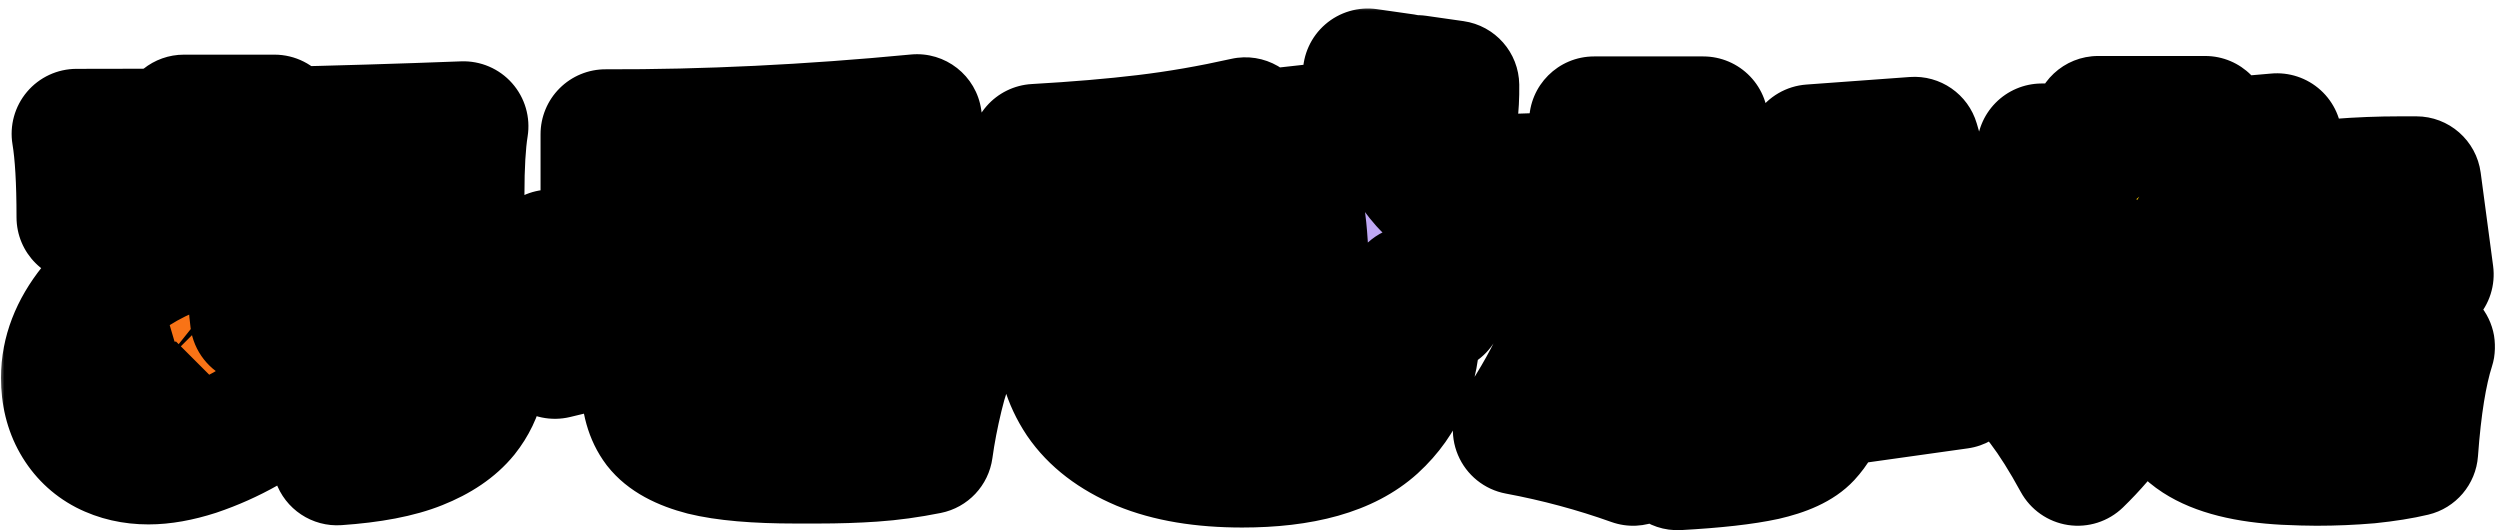 <svg width="231" height="49" viewBox="0 0 231 49" fill="none" xmlns="http://www.w3.org/2000/svg">
<mask id="path-1-outside-1_105_1173" maskUnits="userSpaceOnUse" x="-0.098" y="0.497" width="231" height="49" fill="black">
<rect fill="white" x="-0.098" y="0.497" width="231" height="49"/>
<path d="M38.03 22.366C40.353 23.213 42.048 24.43 43.114 26.015C44.18 27.6 44.713 29.445 44.713 31.55C44.713 32.807 44.59 34.01 44.344 35.158C44.098 36.279 43.606 37.304 42.868 38.233C41.911 39.408 40.504 40.365 38.645 41.103C36.813 41.841 34.312 42.319 31.142 42.538C30.787 41.499 30.294 40.433 29.666 39.34C29.037 38.219 28.354 37.181 27.616 36.224C26.058 37.509 24.418 38.643 22.696 39.627C21.247 40.447 19.716 41.13 18.104 41.677C16.491 42.196 15.029 42.456 13.717 42.456C12.268 42.456 10.956 42.155 9.781 41.554C8.633 40.953 7.731 40.078 7.075 38.93C6.419 37.782 6.091 36.443 6.091 34.912C6.091 32.643 6.925 30.47 8.592 28.393C10.259 26.316 12.582 24.635 15.562 23.35C15.562 22.202 15.603 21.081 15.685 19.988C12.077 20.043 9.357 20.07 7.526 20.07C7.526 16.735 7.376 14.166 7.075 12.362C11.476 12.362 14.687 12.348 16.71 12.321L16.997 11.05L25.361 11.05C25.224 11.487 25.115 11.87 25.033 12.198C31.183 12.061 37.114 11.884 42.827 11.665C42.581 13.196 42.458 15.3 42.458 17.979L42.458 19.209C38.331 19.318 35.255 19.414 33.233 19.496C34.272 19.879 35.447 20.261 36.759 20.644C37.059 20.753 37.36 20.863 37.661 20.972C37.962 21.054 38.235 21.136 38.481 21.218L38.03 22.366ZM23.598 19.783C23.543 20.138 23.488 20.617 23.434 21.218C25.101 20.999 26.727 20.89 28.313 20.89L29.994 20.931L30.035 20.931C30.226 20.466 30.39 20.015 30.527 19.578C27.465 19.687 25.156 19.756 23.598 19.783ZM23.557 29.5C24.349 28.844 25.115 28.12 25.853 27.327C25.169 27.382 24.349 27.518 23.393 27.737C23.448 28.502 23.502 29.09 23.557 29.5ZM33.684 33.354C34.668 32.589 35.16 31.728 35.16 30.771C35.16 29.978 34.914 29.322 34.422 28.803C32.946 30.853 31.388 32.684 29.748 34.297C31.607 34.27 32.919 33.955 33.684 33.354ZM15.439 32.247C14.974 32.657 14.742 33.04 14.742 33.395C14.742 33.559 14.796 33.696 14.906 33.805C15.043 33.914 15.234 33.969 15.48 33.969C15.726 33.969 15.917 33.942 16.054 33.887L16.751 33.682C16.559 33.026 16.395 32.315 16.259 31.55C16.232 31.577 15.958 31.81 15.439 32.247Z"/>
<path d="M78.169 28.926C75.326 29.145 73.344 29.514 72.224 30.033C71.103 30.552 70.543 31.29 70.543 32.247C70.543 32.548 70.966 32.794 71.814 32.985C72.661 33.176 73.96 33.272 75.709 33.272C78.497 33.272 82.638 32.971 88.132 32.37C87.585 33.463 87.107 34.871 86.697 36.593C86.287 38.288 85.972 39.928 85.754 41.513C83.977 41.868 82.282 42.101 80.67 42.21C79.085 42.319 77.39 42.374 75.586 42.374L73.495 42.374C69.832 42.374 67.003 42.128 65.008 41.636C63.013 41.117 61.618 40.351 60.826 39.34C60.06 38.329 59.678 36.976 59.678 35.281C59.678 33.942 60.033 32.821 60.744 31.919C61.482 30.99 62.63 30.211 64.188 29.582L51.273 32.698L50.863 23.514C56.63 23.323 62.725 22.011 69.149 19.578L55.947 21.382L55.947 12.403C65.158 12.43 74.752 11.966 84.729 11.009L86 19.783C83.239 20.138 78.784 21.054 72.634 22.53C75.231 22.421 77.786 22.27 80.301 22.079C82.816 21.86 85.986 21.56 89.813 21.177L89.813 28.926C87.9 28.762 85.959 28.68 83.991 28.68C82.078 28.68 80.137 28.762 78.169 28.926Z"/>
<path d="M132.986 28.434L130.444 26.835C130.663 28.065 130.772 29.199 130.772 30.238C130.772 33.955 129.501 36.976 126.959 39.299C124.417 41.595 120.358 42.743 114.782 42.743C111.092 42.743 107.99 42.224 105.475 41.185C102.96 40.119 101.088 38.684 99.858 36.88C98.655 35.076 98.054 33.026 98.054 30.73C98.054 28.817 98.505 27.067 99.407 25.482C100.309 23.869 101.471 22.448 102.892 21.218C102.099 21.382 100.979 21.587 99.53 21.833C99.12 21.915 98.655 22.011 98.136 22.12C97.617 22.202 97.029 22.311 96.373 22.448L95.676 13.756C99.502 13.537 102.892 13.25 105.844 12.895C108.823 12.54 111.898 12.007 115.069 11.296L117.939 20.562C114.577 21.081 112.158 22.175 110.682 23.842C109.206 25.509 108.468 27.409 108.468 29.541C108.468 30.853 108.919 31.837 109.821 32.493C110.75 33.149 112.336 33.477 114.577 33.477C116.299 33.477 117.57 33.245 118.39 32.78C119.237 32.315 119.798 31.577 120.071 30.566C120.344 29.527 120.481 27.983 120.481 25.933C120.481 23.473 120.358 21.464 120.112 19.906C119.893 18.321 119.456 16.148 118.8 13.387C118.718 13.086 118.622 12.704 118.513 12.239L125.893 11.419C126.221 9.943 126.385 8.399 126.385 6.786L129.829 7.278C129.884 9.164 129.679 10.968 129.214 12.69C129.733 14.248 130.54 15.642 131.633 16.872C132.726 18.075 134.107 19.018 135.774 19.701L132.986 28.434ZM134.38 7.893C134.407 9.834 134.175 11.733 133.683 13.592L130.198 13.1C130.663 11.296 130.909 9.396 130.936 7.401L134.38 7.893Z"/>
<path d="M158.324 16.052C161.44 16.052 163.75 16.312 165.253 16.831C166.756 17.323 167.781 18.239 168.328 19.578C168.902 20.917 169.189 22.981 169.189 25.769C169.189 29.35 169.134 32.028 169.025 33.805C168.916 35.554 168.697 36.894 168.369 37.823C168.068 38.752 167.59 39.572 166.934 40.283C166.223 41.048 164.925 41.65 163.039 42.087C161.153 42.497 158.474 42.798 155.003 42.989C154.566 39.982 154.005 37.645 153.322 35.978C152.721 37.837 151.914 40.037 150.903 42.579C147.459 41.349 143.906 40.392 140.243 39.709C141.992 37.085 143.359 34.625 144.343 32.329C145.327 30.006 146.051 27.45 146.516 24.662L141.473 25.154C141.528 22.093 141.159 19.209 140.366 16.503C143.318 16.394 145.614 16.325 147.254 16.298C147.281 15.232 147.295 13.537 147.295 11.214L157.381 11.214C157.326 12.553 157.217 14.166 157.053 16.052L158.324 16.052ZM176.897 13.1C178.127 17.282 179.015 20.849 179.562 23.801C180.109 26.753 180.587 30.648 180.997 35.486L171.362 36.839C171.225 32.302 170.856 28.366 170.255 25.031C169.681 21.696 168.711 17.952 167.344 13.797L176.897 13.1ZM159.062 33.354C159.417 33.081 159.691 32.438 159.882 31.427C160.101 30.416 160.21 29.117 160.21 27.532C160.21 26.411 160.142 25.619 160.005 25.154C159.896 24.689 159.65 24.389 159.267 24.252C158.912 24.088 158.283 24.006 157.381 24.006C156.862 24.006 156.438 24.02 156.11 24.047C155.536 27.6 154.839 30.771 154.019 33.559C155.194 33.696 156.124 33.764 156.807 33.764C158.01 33.764 158.761 33.627 159.062 33.354Z"/>
<path d="M207.688 21.218L202.604 21.587C201.729 25.878 200.39 29.814 198.586 33.395C196.809 36.976 194.609 40.037 191.985 42.579C190.837 40.474 189.744 38.739 188.705 37.372C187.666 36.005 186.573 34.789 185.425 33.723C187.284 32.247 188.773 30.58 189.894 28.721C191.015 26.835 191.889 24.553 192.518 21.874L188.746 21.874L188.664 13.715L193.707 13.674L193.871 11.173L203.752 11.173C203.752 11.665 203.725 12.376 203.67 13.305C206.458 13.114 208.699 12.936 210.394 12.772L210.394 17.651C214.166 17.05 217.965 16.749 221.792 16.749L223.268 16.749L224.416 25.359C223.951 25.332 223.241 25.318 222.284 25.318C217.801 25.318 212.936 25.783 207.688 26.712L207.688 21.218ZM212.485 33.6C214.426 33.6 216.599 33.45 219.004 33.149C221.437 32.848 223.282 32.479 224.539 32.042C223.801 34.338 223.282 37.563 222.981 41.718C221.833 41.991 220.466 42.21 218.881 42.374C217.296 42.511 215.683 42.579 214.043 42.579C213.305 42.579 212.335 42.552 211.132 42.497C203.998 42.114 200.431 39.805 200.431 35.568C200.431 34.01 200.909 32.192 201.866 30.115C203.561 29.924 205.091 29.678 206.458 29.377C207.852 29.049 208.932 28.721 209.697 28.393C209.506 29.541 209.41 30.347 209.41 30.812C209.41 31.905 209.656 32.643 210.148 33.026C210.64 33.409 211.419 33.6 212.485 33.6Z"/>
</mask>
<path d="M38.03 22.366C40.353 23.213 42.048 24.43 43.114 26.015C44.18 27.6 44.713 29.445 44.713 31.55C44.713 32.807 44.59 34.01 44.344 35.158C44.098 36.279 43.606 37.304 42.868 38.233C41.911 39.408 40.504 40.365 38.645 41.103C36.813 41.841 34.312 42.319 31.142 42.538C30.787 41.499 30.294 40.433 29.666 39.34C29.037 38.219 28.354 37.181 27.616 36.224C26.058 37.509 24.418 38.643 22.696 39.627C21.247 40.447 19.716 41.13 18.104 41.677C16.491 42.196 15.029 42.456 13.717 42.456C12.268 42.456 10.956 42.155 9.781 41.554C8.633 40.953 7.731 40.078 7.075 38.93C6.419 37.782 6.091 36.443 6.091 34.912C6.091 32.643 6.925 30.47 8.592 28.393C10.259 26.316 12.582 24.635 15.562 23.35C15.562 22.202 15.603 21.081 15.685 19.988C12.077 20.043 9.357 20.07 7.526 20.07C7.526 16.735 7.376 14.166 7.075 12.362C11.476 12.362 14.687 12.348 16.71 12.321L16.997 11.05L25.361 11.05C25.224 11.487 25.115 11.87 25.033 12.198C31.183 12.061 37.114 11.884 42.827 11.665C42.581 13.196 42.458 15.3 42.458 17.979L42.458 19.209C38.331 19.318 35.255 19.414 33.233 19.496C34.272 19.879 35.447 20.261 36.759 20.644C37.059 20.753 37.36 20.863 37.661 20.972C37.962 21.054 38.235 21.136 38.481 21.218L38.03 22.366ZM23.598 19.783C23.543 20.138 23.488 20.617 23.434 21.218C25.101 20.999 26.727 20.89 28.313 20.89L29.994 20.931L30.035 20.931C30.226 20.466 30.39 20.015 30.527 19.578C27.465 19.687 25.156 19.756 23.598 19.783ZM23.557 29.5C24.349 28.844 25.115 28.12 25.853 27.327C25.169 27.382 24.349 27.518 23.393 27.737C23.448 28.502 23.502 29.09 23.557 29.5ZM33.684 33.354C34.668 32.589 35.16 31.728 35.16 30.771C35.16 29.978 34.914 29.322 34.422 28.803C32.946 30.853 31.388 32.684 29.748 34.297C31.607 34.27 32.919 33.955 33.684 33.354ZM15.439 32.247C14.974 32.657 14.742 33.04 14.742 33.395C14.742 33.559 14.796 33.696 14.906 33.805C15.043 33.914 15.234 33.969 15.48 33.969C15.726 33.969 15.917 33.942 16.054 33.887L16.751 33.682C16.559 33.026 16.395 32.315 16.259 31.55C16.232 31.577 15.958 31.81 15.439 32.247Z" fill="#F97316"/>
<path d="M78.169 28.926C75.326 29.145 73.344 29.514 72.224 30.033C71.103 30.552 70.543 31.29 70.543 32.247C70.543 32.548 70.966 32.794 71.814 32.985C72.661 33.176 73.96 33.272 75.709 33.272C78.497 33.272 82.638 32.971 88.132 32.37C87.585 33.463 87.107 34.871 86.697 36.593C86.287 38.288 85.972 39.928 85.754 41.513C83.977 41.868 82.282 42.101 80.67 42.21C79.085 42.319 77.39 42.374 75.586 42.374L73.495 42.374C69.832 42.374 67.003 42.128 65.008 41.636C63.013 41.117 61.618 40.351 60.826 39.34C60.06 38.329 59.678 36.976 59.678 35.281C59.678 33.942 60.033 32.821 60.744 31.919C61.482 30.99 62.63 30.211 64.188 29.582L51.273 32.698L50.863 23.514C56.63 23.323 62.725 22.011 69.149 19.578L55.947 21.382L55.947 12.403C65.158 12.43 74.752 11.966 84.729 11.009L86 19.783C83.239 20.138 78.784 21.054 72.634 22.53C75.231 22.421 77.786 22.27 80.301 22.079C82.816 21.86 85.986 21.56 89.813 21.177L89.813 28.926C87.9 28.762 85.959 28.68 83.991 28.68C82.078 28.68 80.137 28.762 78.169 28.926Z" fill="#60A5FA"/>
<path d="M132.986 28.434L130.444 26.835C130.663 28.065 130.772 29.199 130.772 30.238C130.772 33.955 129.501 36.976 126.959 39.299C124.417 41.595 120.358 42.743 114.782 42.743C111.092 42.743 107.99 42.224 105.475 41.185C102.96 40.119 101.088 38.684 99.858 36.88C98.655 35.076 98.054 33.026 98.054 30.73C98.054 28.817 98.505 27.067 99.407 25.482C100.309 23.869 101.471 22.448 102.892 21.218C102.099 21.382 100.979 21.587 99.53 21.833C99.12 21.915 98.655 22.011 98.136 22.12C97.617 22.202 97.029 22.311 96.373 22.448L95.676 13.756C99.502 13.537 102.892 13.25 105.844 12.895C108.823 12.54 111.898 12.007 115.069 11.296L117.939 20.562C114.577 21.081 112.158 22.175 110.682 23.842C109.206 25.509 108.468 27.409 108.468 29.541C108.468 30.853 108.919 31.837 109.821 32.493C110.75 33.149 112.336 33.477 114.577 33.477C116.299 33.477 117.57 33.245 118.39 32.78C119.237 32.315 119.798 31.577 120.071 30.566C120.344 29.527 120.481 27.983 120.481 25.933C120.481 23.473 120.358 21.464 120.112 19.906C119.893 18.321 119.456 16.148 118.8 13.387C118.718 13.086 118.622 12.704 118.513 12.239L125.893 11.419C126.221 9.943 126.385 8.399 126.385 6.786L129.829 7.278C129.884 9.164 129.679 10.968 129.214 12.69C129.733 14.248 130.54 15.642 131.633 16.872C132.726 18.075 134.107 19.018 135.774 19.701L132.986 28.434ZM134.38 7.893C134.407 9.834 134.175 11.733 133.683 13.592L130.198 13.1C130.663 11.296 130.909 9.396 130.936 7.401L134.38 7.893Z" fill="#BFA8F4"/>
<path d="M158.324 16.052C161.44 16.052 163.75 16.312 165.253 16.831C166.756 17.323 167.781 18.239 168.328 19.578C168.902 20.917 169.189 22.981 169.189 25.769C169.189 29.35 169.134 32.028 169.025 33.805C168.916 35.554 168.697 36.894 168.369 37.823C168.068 38.752 167.59 39.572 166.934 40.283C166.223 41.048 164.925 41.65 163.039 42.087C161.153 42.497 158.474 42.798 155.003 42.989C154.566 39.982 154.005 37.645 153.322 35.978C152.721 37.837 151.914 40.037 150.903 42.579C147.459 41.349 143.906 40.392 140.243 39.709C141.992 37.085 143.359 34.625 144.343 32.329C145.327 30.006 146.051 27.45 146.516 24.662L141.473 25.154C141.528 22.093 141.159 19.209 140.366 16.503C143.318 16.394 145.614 16.325 147.254 16.298C147.281 15.232 147.295 13.537 147.295 11.214L157.381 11.214C157.326 12.553 157.217 14.166 157.053 16.052L158.324 16.052ZM176.897 13.1C178.127 17.282 179.015 20.849 179.562 23.801C180.109 26.753 180.587 30.648 180.997 35.486L171.362 36.839C171.225 32.302 170.856 28.366 170.255 25.031C169.681 21.696 168.711 17.952 167.344 13.797L176.897 13.1ZM159.062 33.354C159.417 33.081 159.691 32.438 159.882 31.427C160.101 30.416 160.21 29.117 160.21 27.532C160.21 26.411 160.142 25.619 160.005 25.154C159.896 24.689 159.65 24.389 159.267 24.252C158.912 24.088 158.283 24.006 157.381 24.006C156.862 24.006 156.438 24.02 156.11 24.047C155.536 27.6 154.839 30.771 154.019 33.559C155.194 33.696 156.124 33.764 156.807 33.764C158.01 33.764 158.761 33.627 159.062 33.354Z" fill="#10B981"/>
<path d="M207.688 21.218L202.604 21.587C201.729 25.878 200.39 29.814 198.586 33.395C196.809 36.976 194.609 40.037 191.985 42.579C190.837 40.474 189.744 38.739 188.705 37.372C187.666 36.005 186.573 34.789 185.425 33.723C187.284 32.247 188.773 30.58 189.894 28.721C191.015 26.835 191.889 24.553 192.518 21.874L188.746 21.874L188.664 13.715L193.707 13.674L193.871 11.173L203.752 11.173C203.752 11.665 203.725 12.376 203.67 13.305C206.458 13.114 208.699 12.936 210.394 12.772L210.394 17.651C214.166 17.05 217.965 16.749 221.792 16.749L223.268 16.749L224.416 25.359C223.951 25.332 223.241 25.318 222.284 25.318C217.801 25.318 212.936 25.783 207.688 26.712L207.688 21.218ZM212.485 33.6C214.426 33.6 216.599 33.45 219.004 33.149C221.437 32.848 223.282 32.479 224.539 32.042C223.801 34.338 223.282 37.563 222.981 41.718C221.833 41.991 220.466 42.21 218.881 42.374C217.296 42.511 215.683 42.579 214.043 42.579C213.305 42.579 212.335 42.552 211.132 42.497C203.998 42.114 200.431 39.805 200.431 35.568C200.431 34.01 200.909 32.192 201.866 30.115C203.561 29.924 205.091 29.678 206.458 29.377C207.852 29.049 208.932 28.721 209.697 28.393C209.506 29.541 209.41 30.347 209.41 30.812C209.41 31.905 209.656 32.643 210.148 33.026C210.64 33.409 211.419 33.6 212.485 33.6Z" fill="#FDCC00"/>
<path d="M38.03 22.366L32.445 20.172C31.854 21.677 31.895 23.357 32.56 24.831C33.224 26.305 34.455 27.449 35.974 28.003L38.03 22.366ZM43.114 26.015L38.135 29.363L38.135 29.363L43.114 26.015ZM44.344 35.158L50.204 36.444C50.206 36.435 50.209 36.425 50.211 36.415L44.344 35.158ZM42.868 38.233L47.521 42.021C47.536 42.002 47.551 41.983 47.566 41.964L42.868 38.233ZM38.645 41.103L36.431 35.527C36.421 35.53 36.412 35.534 36.402 35.538L38.645 41.103ZM31.142 42.538L25.465 44.48C26.345 47.052 28.843 48.711 31.555 48.524L31.142 42.538ZM29.666 39.34L24.433 42.276C24.443 42.294 24.454 42.312 24.464 42.331L29.666 39.34ZM27.616 36.224L32.367 32.559C31.374 31.273 29.902 30.444 28.287 30.262C26.672 30.08 25.053 30.561 23.799 31.595L27.616 36.224ZM22.696 39.627L25.651 44.849C25.659 44.845 25.666 44.841 25.673 44.837L22.696 39.627ZM18.104 41.677L19.943 47.388C19.972 47.379 20.001 47.369 20.03 47.359L18.104 41.677ZM9.781 41.554L6.997 46.869C7.014 46.878 7.031 46.887 7.048 46.896L9.781 41.554ZM7.075 38.93L1.865 41.907L1.865 41.907L7.075 38.93ZM8.592 28.393L3.913 24.637L3.913 24.637L8.592 28.393ZM15.562 23.35L17.938 28.86C20.137 27.911 21.562 25.745 21.562 23.35L15.562 23.35ZM15.685 19.988L21.668 20.437C21.794 18.756 21.208 17.101 20.052 15.874C18.897 14.647 17.279 13.963 15.594 13.989L15.685 19.988ZM7.526 20.07L1.526 20.07C1.526 23.384 4.212 26.07 7.526 26.07L7.526 20.07ZM7.075 12.362L7.075 6.362C5.311 6.362 3.637 7.138 2.497 8.484C1.357 9.83 0.867 11.609 1.156 13.348L7.075 12.362ZM16.71 12.321L16.791 18.321C19.565 18.283 21.951 16.349 22.562 13.643L16.71 12.321ZM16.997 11.05L16.997 5.05C14.192 5.05 11.762 6.993 11.144 9.729L16.997 11.05ZM25.361 11.05L31.088 12.84C31.657 11.018 31.326 9.034 30.195 7.496C29.064 5.958 27.27 5.05 25.361 5.05L25.361 11.05ZM25.033 12.198L19.212 10.743C18.758 12.558 19.177 14.481 20.345 15.943C21.513 17.405 23.296 18.238 25.166 18.197L25.033 12.198ZM42.827 11.665L48.751 12.617C49.036 10.842 48.51 9.033 47.318 7.687C46.127 6.341 44.394 5.601 42.597 5.669L42.827 11.665ZM42.458 19.209L42.617 25.207C45.867 25.121 48.458 22.461 48.458 19.209L42.458 19.209ZM33.233 19.496L32.99 13.501C30.131 13.617 27.751 15.736 27.306 18.562C26.861 21.389 28.474 24.137 31.159 25.126L33.233 19.496ZM36.759 20.644L38.809 15.005C38.687 14.961 38.564 14.921 38.439 14.884L36.759 20.644ZM37.661 20.972L35.61 26.611C35.766 26.667 35.923 26.717 36.082 26.761L37.661 20.972ZM38.481 21.218L44.065 23.412C44.667 21.88 44.613 20.168 43.916 18.677C43.219 17.186 41.94 16.047 40.378 15.526L38.481 21.218ZM23.598 19.783L23.493 13.784C20.572 13.835 18.112 15.983 17.668 18.871L23.598 19.783ZM23.434 21.218L17.459 20.675C17.294 22.49 17.962 24.281 19.276 25.544C20.59 26.807 22.407 27.404 24.214 27.167L23.434 21.218ZM28.313 20.89L28.459 14.892C28.41 14.891 28.362 14.89 28.313 14.89L28.313 20.89ZM29.994 20.931L29.848 26.929C29.896 26.93 29.945 26.931 29.994 26.931L29.994 20.931ZM30.035 20.931L30.035 26.931C32.466 26.931 34.657 25.464 35.583 23.216L30.035 20.931ZM30.527 19.578L36.254 21.368C36.834 19.51 36.478 17.486 35.297 15.938C34.116 14.391 32.258 13.512 30.313 13.582L30.527 19.578ZM23.557 29.5L17.61 30.293C17.898 32.455 19.337 34.291 21.368 35.087C23.399 35.882 25.702 35.513 27.382 34.123L23.557 29.5ZM25.853 27.327L30.244 31.416C31.931 29.604 32.332 26.943 31.254 24.715C30.177 22.487 27.842 21.149 25.374 21.346L25.853 27.327ZM23.393 27.737L22.056 21.888C19.171 22.547 17.197 25.212 17.408 28.165L23.393 27.737ZM33.684 33.354L30 28.618C29.992 28.624 29.985 28.63 29.977 28.636L33.684 33.354ZM34.422 28.803L38.778 24.677C37.548 23.379 35.803 22.697 34.019 22.817C32.235 22.937 30.597 23.846 29.553 25.297L34.422 28.803ZM29.748 34.297L25.541 30.019C23.793 31.738 23.266 34.348 24.212 36.611C25.157 38.873 27.384 40.333 29.836 40.297L29.748 34.297ZM15.439 32.247L11.574 27.658C11.539 27.687 11.504 27.718 11.469 27.748L15.439 32.247ZM14.906 33.805L10.663 38.048C10.82 38.204 10.985 38.352 11.158 38.49L14.906 33.805ZM16.054 33.887L14.361 28.131C14.18 28.184 14.001 28.246 13.825 28.316L16.054 33.887ZM16.751 33.682L18.444 39.438C21.618 38.505 23.437 35.178 22.511 32.002L16.751 33.682ZM16.259 31.55L22.165 30.495C21.773 28.295 20.189 26.496 18.057 25.826C15.925 25.156 13.597 25.727 12.016 27.308L16.259 31.55ZM38.03 22.366L35.974 28.003C37.456 28.544 37.96 29.103 38.135 29.363L43.114 26.015L48.093 22.667C46.136 19.756 43.25 17.883 40.086 16.729L38.03 22.366ZM43.114 26.015L38.135 29.363C38.468 29.859 38.713 30.512 38.713 31.55L44.713 31.55L50.713 31.55C50.713 28.379 49.892 25.342 48.093 22.667L43.114 26.015ZM44.713 31.55L38.713 31.55C38.713 32.414 38.629 33.194 38.477 33.901L44.344 35.158L50.211 36.415C50.551 34.826 50.713 33.2 50.713 31.55L44.713 31.55ZM44.344 35.158L38.483 33.872C38.44 34.069 38.359 34.263 38.169 34.502L42.868 38.233L47.566 41.964C48.853 40.345 49.755 38.489 50.204 36.444L44.344 35.158ZM42.868 38.233L38.215 34.446C38.079 34.612 37.631 35.05 36.431 35.527L38.645 41.103L40.859 46.68C43.376 45.68 45.743 44.205 47.521 42.021L42.868 38.233ZM38.645 41.103L36.402 35.538C35.4 35.942 33.605 36.354 30.729 36.552L31.142 42.538L31.555 48.524C35.02 48.285 38.227 47.74 40.888 46.668L38.645 41.103ZM31.142 42.538L36.819 40.596C36.322 39.144 35.66 37.728 34.867 36.349L29.666 39.34L24.464 42.331C24.929 43.139 25.251 43.855 25.465 44.48L31.142 42.538ZM29.666 39.34L34.899 36.405C34.136 35.045 33.294 33.761 32.367 32.559L27.616 36.224L22.865 39.889C23.414 40.6 23.938 41.394 24.433 42.276L29.666 39.34ZM27.616 36.224L23.799 31.595C22.499 32.666 21.14 33.606 19.719 34.418L22.696 39.627L25.673 44.837C27.696 43.68 29.617 42.351 31.433 40.853L27.616 36.224ZM22.696 39.627L19.74 34.406C18.627 35.036 17.442 35.566 16.178 35.995L18.104 41.677L20.03 47.359C21.991 46.695 23.867 45.858 25.651 44.849L22.696 39.627ZM18.104 41.677L16.265 35.966C15.083 36.347 14.253 36.456 13.717 36.456L13.717 42.456L13.717 48.456C15.805 48.456 17.9 48.046 19.943 47.388L18.104 41.677ZM13.717 42.456L13.717 36.456C13.124 36.456 12.763 36.34 12.514 36.213L9.781 41.554L7.048 46.896C9.149 47.971 11.412 48.456 13.717 48.456L13.717 42.456ZM9.781 41.554L12.565 36.239C12.454 36.181 12.384 36.128 12.284 35.953L7.075 38.93L1.865 41.907C3.078 44.029 4.812 45.725 6.997 46.869L9.781 41.554ZM7.075 38.93L12.284 35.953C12.223 35.846 12.091 35.565 12.091 34.912L6.091 34.912L0.091 34.912C0.091 37.321 0.615 39.718 1.865 41.907L7.075 38.93ZM6.091 34.912L12.091 34.912C12.091 34.238 12.303 33.355 13.271 32.149L8.592 28.393L3.913 24.637C1.546 27.586 0.091 31.049 0.091 34.912L6.091 34.912ZM8.592 28.393L13.271 32.149C14.205 30.985 15.664 29.84 17.938 28.86L15.562 23.35L13.186 17.84C9.501 19.429 6.313 21.647 3.913 24.637L8.592 28.393ZM15.562 23.35L21.562 23.35C21.562 22.345 21.598 21.374 21.668 20.437L15.685 19.988L9.702 19.539C9.608 20.789 9.562 22.059 9.562 23.35L15.562 23.35ZM15.685 19.988L15.594 13.989C11.993 14.043 9.31 14.07 7.526 14.07L7.526 20.07L7.526 26.07C9.404 26.07 12.161 26.042 15.776 25.987L15.685 19.988ZM7.526 20.07L13.526 20.07C13.526 16.627 13.375 13.669 12.993 11.376L7.075 12.362L1.156 13.348C1.376 14.663 1.526 16.844 1.526 20.07L7.526 20.07ZM7.075 12.362L7.075 18.362C11.479 18.362 14.725 18.349 16.791 18.321L16.71 12.321L16.629 6.322C14.649 6.348 11.472 6.362 7.075 6.362L7.075 12.362ZM16.71 12.321L22.562 13.643L22.849 12.372L16.997 11.05L11.144 9.729L10.857 10.999L16.71 12.321ZM16.997 11.05L16.997 17.05L25.361 17.05L25.361 11.05L25.361 5.05L16.997 5.05L16.997 11.05ZM25.361 11.05L19.634 9.26C19.474 9.772 19.33 10.271 19.212 10.743L25.033 12.198L30.854 13.653C30.9 13.469 30.974 13.202 31.088 12.84L25.361 11.05ZM25.033 12.198L25.166 18.197C31.346 18.059 37.309 17.881 43.056 17.661L42.827 11.665L42.597 5.669C36.919 5.887 31.02 6.064 24.9 6.2L25.033 12.198ZM42.827 11.665L36.903 10.713C36.583 12.705 36.458 15.175 36.458 17.979L42.458 17.979L48.458 17.979C48.458 15.426 48.579 13.687 48.751 12.617L42.827 11.665ZM42.458 17.979L36.458 17.979L36.458 19.209L42.458 19.209L48.458 19.209L48.458 17.979L42.458 17.979ZM42.458 19.209L42.299 13.211C38.166 13.321 35.056 13.417 32.99 13.501L33.233 19.496L33.476 25.491C35.455 25.411 38.495 25.316 42.617 25.207L42.458 19.209ZM33.233 19.496L31.159 25.126C32.353 25.566 33.663 25.991 35.079 26.404L36.759 20.644L38.439 14.884C37.23 14.532 36.19 14.191 35.307 13.866L33.233 19.496ZM36.759 20.644L34.708 26.283C35.009 26.392 35.31 26.502 35.61 26.611L37.661 20.972L39.711 15.333C39.411 15.224 39.11 15.115 38.809 15.005L36.759 20.644ZM37.661 20.972L36.082 26.761C36.296 26.819 36.461 26.869 36.584 26.91L38.481 21.218L40.378 15.526C40.008 15.403 39.627 15.289 39.24 15.184L37.661 20.972ZM38.481 21.218L32.896 19.024L32.445 20.172L38.03 22.366L43.614 24.56L44.065 23.412L38.481 21.218ZM23.598 19.783L17.668 18.871C17.586 19.403 17.518 20.021 17.459 20.675L23.434 21.218L29.409 21.761C29.459 21.213 29.501 20.874 29.528 20.695L23.598 19.783ZM23.434 21.218L24.214 27.167C25.638 26.98 27.004 26.89 28.313 26.89L28.313 20.89L28.313 14.89C26.451 14.89 24.564 15.018 22.654 15.269L23.434 21.218ZM28.313 20.89L28.167 26.888L29.848 26.929L29.994 20.931L30.14 14.933L28.459 14.892L28.313 20.89ZM29.994 20.931L29.994 26.931L30.035 26.931L30.035 20.931L30.035 14.931L29.994 14.931L29.994 20.931ZM30.035 20.931L35.583 23.216C35.835 22.604 36.06 21.988 36.254 21.368L30.527 19.578L24.8 17.788C24.72 18.043 24.618 18.329 24.487 18.647L30.035 20.931ZM30.527 19.578L30.313 13.582C27.26 13.691 24.994 13.758 23.493 13.784L23.598 19.783L23.703 25.782C25.317 25.754 27.671 25.684 30.741 25.574L30.527 19.578ZM23.557 29.5L27.382 34.123C28.385 33.292 29.338 32.388 30.244 31.416L25.853 27.327L21.462 23.239C20.891 23.851 20.314 24.396 19.731 24.878L23.557 29.5ZM25.853 27.327L25.374 21.346C24.308 21.431 23.186 21.63 22.056 21.888L23.393 27.737L24.73 33.586C25.514 33.407 26.031 33.332 26.331 33.308L25.853 27.327ZM23.393 27.737L17.408 28.165C17.465 28.968 17.53 29.7 17.61 30.293L23.557 29.5L29.504 28.707C29.474 28.48 29.43 28.037 29.378 27.31L23.393 27.737ZM33.684 33.354L37.367 38.09C39.332 36.562 41.16 34.114 41.16 30.771L35.16 30.771L29.16 30.771C29.16 30.166 29.329 29.599 29.581 29.157C29.81 28.757 30.027 28.597 30 28.618L33.684 33.354ZM35.16 30.771L41.16 30.771C41.16 28.624 40.443 26.435 38.778 24.677L34.422 28.803L30.066 32.93C29.773 32.62 29.522 32.23 29.357 31.791C29.197 31.363 29.16 31.001 29.16 30.771L35.16 30.771ZM34.422 28.803L29.553 25.297C28.256 27.098 26.916 28.666 25.541 30.019L29.748 34.297L33.955 38.575C35.859 36.702 37.636 34.608 39.291 32.309L34.422 28.803ZM29.748 34.297L29.836 40.297C31.984 40.265 35.004 39.948 37.391 38.072L33.684 33.354L29.977 28.636C30.239 28.43 30.462 28.317 30.587 28.261C30.712 28.206 30.769 28.196 30.728 28.206C30.688 28.215 30.583 28.237 30.396 28.257C30.212 28.277 29.968 28.293 29.66 28.298L29.748 34.297ZM15.439 32.247L11.469 27.748C10.621 28.497 8.742 30.396 8.742 33.395L14.742 33.395L20.742 33.395C20.742 34.567 20.352 35.45 20.045 35.956C19.752 36.438 19.469 36.692 19.409 36.746L15.439 32.247ZM14.742 33.395L8.742 33.395C8.742 35.043 9.355 36.74 10.663 38.048L14.906 33.805L19.148 29.562C19.639 30.053 20.064 30.668 20.354 31.392C20.64 32.109 20.742 32.801 20.742 33.395L14.742 33.395ZM14.906 33.805L11.158 38.49C12.716 39.737 14.414 39.969 15.48 39.969L15.48 33.969L15.48 27.969C16.054 27.969 17.369 28.092 18.654 29.12L14.906 33.805ZM15.48 33.969L15.48 39.969C16.046 39.969 17.117 39.924 18.282 39.458L16.054 33.887L13.825 28.316C14.314 28.121 14.72 28.043 14.959 28.009C15.208 27.973 15.392 27.969 15.48 27.969L15.48 33.969ZM16.054 33.887L17.747 39.643L18.444 39.438L16.751 33.682L15.058 27.926L14.361 28.131L16.054 33.887ZM16.751 33.682L22.511 32.002C22.387 31.578 22.269 31.078 22.165 30.495L16.259 31.55L10.352 32.605C10.522 33.553 10.732 34.475 10.991 35.362L16.751 33.682ZM16.259 31.55L12.016 27.308C12.075 27.248 12.123 27.203 12.146 27.181C12.173 27.156 12.195 27.136 12.208 27.124C12.235 27.1 12.255 27.082 12.262 27.076C12.276 27.063 12.281 27.059 12.271 27.068C12.251 27.085 12.212 27.119 12.148 27.173C12.021 27.28 11.832 27.441 11.574 27.658L15.439 32.247L19.304 36.837C19.565 36.616 19.772 36.442 19.919 36.316C19.992 36.255 20.059 36.198 20.114 36.15C20.14 36.127 20.176 36.096 20.212 36.064C20.23 36.048 20.259 36.022 20.293 35.991C20.311 35.975 20.398 35.897 20.502 35.793L16.259 31.55ZM78.169 28.926L78.629 34.908C78.642 34.907 78.654 34.906 78.667 34.905L78.169 28.926ZM72.224 30.033L74.747 35.477L74.747 35.477L72.224 30.033ZM71.814 32.985L70.492 38.838L70.492 38.838L71.814 32.985ZM88.132 32.37L93.498 35.053C94.481 33.089 94.311 30.745 93.056 28.942C91.802 27.14 89.662 26.167 87.479 26.406L88.132 32.37ZM86.697 36.593L92.529 38.004C92.53 37.997 92.532 37.99 92.534 37.983L86.697 36.593ZM85.754 41.513L86.931 47.397C89.436 46.896 91.349 44.864 91.698 42.333L85.754 41.513ZM80.67 42.21L80.264 36.224L80.257 36.224L80.67 42.21ZM65.008 41.636L63.497 47.443C63.522 47.449 63.546 47.456 63.571 47.462L65.008 41.636ZM60.826 39.34L56.041 42.961C56.062 42.988 56.083 43.015 56.103 43.041L60.826 39.34ZM60.744 31.919L56.045 28.188C56.04 28.194 56.036 28.2 56.031 28.206L60.744 31.919ZM64.188 29.582L66.433 35.146C69.348 33.97 70.861 30.744 69.902 27.751C68.942 24.758 65.836 23.012 62.781 23.75L64.188 29.582ZM51.273 32.698L45.279 32.966C45.359 34.756 46.235 36.417 47.667 37.494C49.099 38.571 50.938 38.951 52.68 38.531L51.273 32.698ZM50.863 23.514L50.664 17.517C49.062 17.571 47.547 18.263 46.459 19.44C45.37 20.616 44.797 22.18 44.869 23.782L50.863 23.514ZM69.149 19.578L71.274 25.189C74.128 24.108 75.716 21.058 74.964 18.1C74.212 15.142 71.36 13.22 68.337 13.633L69.149 19.578ZM55.947 21.382L49.947 21.382C49.947 23.115 50.696 24.763 52.002 25.903C53.308 27.042 55.042 27.561 56.759 27.327L55.947 21.382ZM55.947 12.403L55.965 6.403C54.37 6.398 52.84 7.028 51.711 8.154C50.581 9.28 49.947 10.809 49.947 12.403L55.947 12.403ZM84.729 11.009L90.667 10.149C90.208 6.981 87.343 4.731 84.156 5.037L84.729 11.009ZM86 19.783L86.766 25.734C88.36 25.529 89.806 24.692 90.778 23.412C91.751 22.131 92.168 20.514 91.938 18.923L86 19.783ZM72.634 22.53L71.234 16.696C68.23 17.417 66.264 20.301 66.692 23.36C67.119 26.42 69.8 28.655 72.886 28.525L72.634 22.53ZM80.301 22.079L80.756 28.062C80.778 28.06 80.799 28.058 80.821 28.056L80.301 22.079ZM89.813 21.177L95.813 21.177C95.813 19.482 95.096 17.866 93.839 16.728C92.582 15.591 90.903 15.038 89.216 15.207L89.813 21.177ZM89.813 28.926L89.3 34.904C90.975 35.048 92.632 34.483 93.87 33.346C95.108 32.21 95.813 30.607 95.813 28.926L89.813 28.926ZM78.169 28.926L77.709 22.944C74.843 23.164 71.893 23.573 69.701 24.589L72.224 30.033L74.747 35.477C74.659 35.518 74.882 35.408 75.649 35.266C76.362 35.133 77.342 35.007 78.629 34.908L78.169 28.926ZM72.224 30.033L69.701 24.589C68.536 25.129 67.221 25.982 66.184 27.348C65.085 28.796 64.543 30.504 64.543 32.247L70.543 32.247L76.543 32.247C76.543 33.033 76.281 33.894 75.742 34.604C75.265 35.232 74.791 35.456 74.747 35.477L72.224 30.033ZM70.543 32.247L64.543 32.247C64.543 35.646 67.006 37.357 67.848 37.846C68.843 38.424 69.858 38.695 70.492 38.838L71.814 32.985L73.135 27.133C72.922 27.084 73.302 27.136 73.873 27.468C74.291 27.711 76.543 29.149 76.543 32.247L70.543 32.247ZM71.814 32.985L70.492 38.838C72.018 39.182 73.867 39.272 75.709 39.272L75.709 33.272L75.709 27.272C74.935 27.272 74.326 27.251 73.864 27.217C73.635 27.2 73.459 27.181 73.329 27.164C73.266 27.155 73.217 27.148 73.183 27.142C73.149 27.136 73.134 27.132 73.135 27.133L71.814 32.985ZM75.709 33.272L75.709 39.272C78.835 39.272 83.241 38.941 88.785 38.334L88.132 32.37L87.479 26.406C82.035 27.002 78.159 27.272 75.709 27.272L75.709 33.272ZM88.132 32.37L82.765 29.687C81.944 31.33 81.334 33.214 80.86 35.203L86.697 36.593L92.534 37.983C92.88 36.528 93.227 35.597 93.498 35.053L88.132 32.37ZM86.697 36.593L80.865 35.182C80.412 37.055 80.058 38.892 79.81 40.693L85.754 41.513L91.698 42.333C91.886 40.963 92.162 39.521 92.529 38.004L86.697 36.593ZM85.754 41.513L84.577 35.63C83.025 35.94 81.589 36.134 80.264 36.224L80.67 42.21L81.076 48.196C82.976 48.068 84.929 47.797 86.931 47.397L85.754 41.513ZM80.67 42.21L80.257 36.224C78.826 36.323 77.27 36.374 75.586 36.374L75.586 42.374L75.586 48.374C77.51 48.374 79.343 48.316 81.083 48.196L80.67 42.21ZM75.586 42.374L75.586 36.374L73.495 36.374L73.495 42.374L73.495 48.374L75.586 48.374L75.586 42.374ZM73.495 42.374L73.495 36.374C70.003 36.374 67.74 36.13 66.444 35.811L65.008 41.636L63.571 47.462C66.266 48.126 69.662 48.374 73.495 48.374L73.495 42.374ZM65.008 41.636L66.519 35.83C65.868 35.66 65.51 35.499 65.353 35.413C65.203 35.331 65.341 35.374 65.548 35.639L60.826 39.34L56.103 43.041C58.067 45.547 60.942 46.778 63.497 47.443L65.008 41.636ZM60.826 39.34L65.61 35.719C65.725 35.87 65.749 35.97 65.738 35.934C65.724 35.884 65.678 35.685 65.678 35.281L59.678 35.281L53.678 35.281C53.678 37.846 54.259 40.606 56.041 42.961L60.826 39.34ZM59.678 35.281L65.678 35.281C65.678 35.143 65.696 35.148 65.664 35.25C65.648 35.299 65.623 35.363 65.585 35.434C65.548 35.505 65.504 35.573 65.457 35.632L60.744 31.919L56.031 28.206C54.352 30.336 53.678 32.828 53.678 35.281L59.678 35.281ZM60.744 31.919L65.442 35.65C65.376 35.734 65.374 35.707 65.527 35.603C65.684 35.496 65.969 35.333 66.433 35.146L64.188 29.582L61.943 24.018C59.8 24.883 57.642 26.177 56.045 28.188L60.744 31.919ZM64.188 29.582L62.781 23.75L49.866 26.866L51.273 32.698L52.68 38.531L65.595 35.415L64.188 29.582ZM51.273 32.698L57.267 32.431L56.857 23.247L50.863 23.514L44.869 23.782L45.279 32.966L51.273 32.698ZM50.863 23.514L51.062 29.511C57.6 29.294 64.348 27.812 71.274 25.189L69.149 19.578L67.024 13.967C61.103 16.209 55.661 17.352 50.664 17.517L50.863 23.514ZM69.149 19.578L68.337 13.633L55.135 15.437L55.947 21.382L56.759 27.327L69.961 25.523L69.149 19.578ZM55.947 21.382L61.947 21.382L61.947 12.403L55.947 12.403L49.947 12.403L49.947 21.382L55.947 21.382ZM55.947 12.403L55.929 18.403C65.354 18.431 75.146 17.956 85.302 16.982L84.729 11.009L84.156 5.037C74.359 5.976 64.963 6.43 55.965 6.403L55.947 12.403ZM84.729 11.009L78.791 11.869L80.062 20.643L86 19.783L91.938 18.923L90.667 10.149L84.729 11.009ZM86 19.783L85.234 13.832C82.126 14.232 77.398 15.216 71.234 16.696L72.634 22.53L74.034 28.364C80.17 26.892 84.352 26.045 86.766 25.734L86 19.783ZM72.634 22.53L72.886 28.525C75.549 28.413 78.172 28.258 80.756 28.062L80.301 22.079L79.846 16.096C77.4 16.282 74.912 16.429 72.381 16.535L72.634 22.53ZM80.301 22.079L80.821 28.056C83.371 27.835 86.569 27.531 90.41 27.147L89.813 21.177L89.216 15.207C85.403 15.588 82.26 15.886 79.781 16.102L80.301 22.079ZM89.813 21.177L83.813 21.177L83.813 28.926L89.813 28.926L95.813 28.926L95.813 21.177L89.813 21.177ZM89.813 28.926L90.325 22.948C88.237 22.769 86.126 22.68 83.991 22.68L83.991 28.68L83.991 34.68C85.792 34.68 87.562 34.755 89.3 34.904L89.813 28.926ZM83.991 28.68L83.991 22.68C81.906 22.68 79.799 22.77 77.671 22.947L78.169 28.926L78.667 34.905C80.475 34.755 82.249 34.68 83.991 34.68L83.991 28.68ZM132.986 28.434L129.791 33.513C131.362 34.501 133.301 34.706 135.044 34.07C136.787 33.434 138.137 32.026 138.702 30.259L132.986 28.434ZM130.444 26.835L133.639 21.756C131.629 20.492 129.062 20.532 127.093 21.858C125.123 23.184 124.121 25.547 124.536 27.885L130.444 26.835ZM126.959 39.299L130.981 43.752C130.989 43.744 130.998 43.736 131.007 43.728L126.959 39.299ZM105.475 41.185L103.133 46.709C103.15 46.717 103.167 46.724 103.184 46.731L105.475 41.185ZM99.858 36.88L94.866 40.208C94.877 40.226 94.889 40.243 94.9 40.26L99.858 36.88ZM99.407 25.482L104.622 28.449C104.629 28.436 104.636 28.424 104.643 28.411L99.407 25.482ZM102.892 21.218L106.818 25.755C108.884 23.968 109.481 21.011 108.272 18.561C107.062 16.112 104.351 14.789 101.676 15.342L102.892 21.218ZM99.53 21.833L98.525 15.918C98.468 15.928 98.41 15.938 98.353 15.95L99.53 21.833ZM98.136 22.12L99.072 28.047C99.172 28.031 99.272 28.012 99.372 27.991L98.136 22.12ZM96.373 22.448L90.392 22.928C90.53 24.644 91.398 26.219 92.777 27.251C94.155 28.283 95.911 28.673 97.597 28.322L96.373 22.448ZM95.676 13.756L95.334 7.766C93.721 7.858 92.214 8.596 91.153 9.814C90.091 11.032 89.566 12.626 89.695 14.236L95.676 13.756ZM105.844 12.895L105.133 6.937L105.127 6.938L105.844 12.895ZM115.069 11.296L120.8 9.521C119.875 6.533 116.809 4.757 113.757 5.441L115.069 11.296ZM117.939 20.562L118.855 26.492C120.579 26.225 122.102 25.222 123.027 23.742C123.952 22.262 124.186 20.454 123.67 18.787L117.939 20.562ZM110.682 23.842L115.174 27.819L115.174 27.819L110.682 23.842ZM109.821 32.493L106.292 37.346C106.315 37.362 106.338 37.379 106.361 37.395L109.821 32.493ZM118.39 32.78L115.505 27.519C115.48 27.533 115.456 27.546 115.432 27.56L118.39 32.78ZM120.071 30.566L125.863 32.132C125.866 32.119 125.87 32.106 125.873 32.093L120.071 30.566ZM120.112 19.906L114.168 20.726C114.173 20.765 114.179 20.803 114.185 20.842L120.112 19.906ZM118.8 13.387L124.637 12C124.622 11.936 124.606 11.872 124.588 11.808L118.8 13.387ZM118.513 12.239L117.85 6.276C116.144 6.465 114.6 7.377 113.611 8.78C112.621 10.182 112.279 11.942 112.672 13.613L118.513 12.239ZM125.893 11.419L126.555 17.382C129.106 17.099 131.193 15.225 131.75 12.721L125.893 11.419ZM126.385 6.786L127.233 0.846C125.512 0.6 123.768 1.114 122.454 2.253C121.14 3.393 120.385 5.047 120.385 6.786L126.385 6.786ZM129.829 7.278L135.826 7.104C135.742 4.185 133.568 1.751 130.677 1.338L129.829 7.278ZM129.214 12.69L123.421 11.127C123.114 12.265 123.149 13.469 123.522 14.588L129.214 12.69ZM131.633 16.872L127.148 20.858C127.163 20.875 127.178 20.892 127.193 20.908L131.633 16.872ZM135.774 19.701L141.49 21.526C142.441 18.546 140.943 15.335 138.049 14.149L135.774 19.701ZM134.38 7.893L140.379 7.809C140.338 4.855 138.153 2.371 135.228 1.953L134.38 7.893ZM133.683 13.592L132.844 19.533C135.854 19.958 138.705 18.066 139.483 15.127L133.683 13.592ZM130.198 13.1L124.388 11.604C123.961 13.257 124.261 15.014 125.21 16.434C126.159 17.854 127.668 18.802 129.359 19.041L130.198 13.1ZM130.936 7.401L131.784 1.461C130.077 1.217 128.347 1.72 127.036 2.842C125.725 3.963 124.96 5.594 124.936 7.319L130.936 7.401ZM132.986 28.434L136.181 23.355L133.639 21.756L130.444 26.835L127.249 31.914L129.791 33.513L132.986 28.434ZM130.444 26.835L124.536 27.885C124.705 28.836 124.772 29.614 124.772 30.238L130.772 30.238L136.772 30.238C136.772 28.785 136.62 27.294 136.351 25.785L130.444 26.835ZM130.772 30.238L124.772 30.238C124.772 32.42 124.103 33.781 122.911 34.87L126.959 39.299L131.007 43.728C134.899 40.17 136.772 35.49 136.772 30.238L130.772 30.238ZM126.959 39.299L122.937 34.846C122.011 35.683 119.75 36.743 114.782 36.743L114.782 42.743L114.782 48.743C120.966 48.743 126.823 47.507 130.981 43.752L126.959 39.299ZM114.782 42.743L114.782 36.743C111.615 36.743 109.345 36.292 107.765 35.639L105.475 41.185L103.184 46.731C106.634 48.156 110.569 48.743 114.782 48.743L114.782 42.743ZM105.475 41.185L107.817 35.661C106.096 34.932 105.252 34.14 104.815 33.5L99.858 36.88L94.9 40.26C96.924 43.228 99.824 45.307 103.133 46.709L105.475 41.185ZM99.858 36.88L104.85 33.552C104.344 32.793 104.054 31.915 104.054 30.73L98.054 30.73L92.054 30.73C92.054 34.137 92.966 37.359 94.866 40.208L99.858 36.88ZM98.054 30.73L104.054 30.73C104.054 29.804 104.26 29.085 104.622 28.449L99.407 25.482L94.192 22.515C92.75 25.049 92.054 27.829 92.054 30.73L98.054 30.73ZM99.407 25.482L104.643 28.411C105.199 27.417 105.914 26.537 106.818 25.755L102.892 21.218L98.966 16.681C97.027 18.359 95.418 20.322 94.17 22.553L99.407 25.482ZM102.892 21.218L101.676 15.342C100.988 15.485 99.95 15.676 98.525 15.918L99.53 21.833L100.534 27.748C102.007 27.498 103.21 27.279 104.107 27.094L102.892 21.218ZM99.53 21.833L98.353 15.95C97.919 16.037 97.434 16.136 96.9 16.249L98.136 22.12L99.372 27.991C99.876 27.885 100.321 27.794 100.707 27.717L99.53 21.833ZM98.136 22.12L97.2 16.194C96.562 16.294 95.876 16.423 95.149 16.574L96.373 22.448L97.597 28.322C98.181 28.2 98.671 28.11 99.072 28.047L98.136 22.12ZM96.373 22.448L102.354 21.968L101.657 13.277L95.676 13.756L89.695 14.236L90.392 22.928L96.373 22.448ZM95.676 13.756L96.018 19.746C99.936 19.522 103.455 19.226 106.561 18.852L105.844 12.895L105.127 6.938C102.329 7.275 99.069 7.552 95.334 7.766L95.676 13.756ZM105.844 12.895L106.554 18.853C109.752 18.471 113.028 17.902 116.381 17.151L115.069 11.296L113.757 5.441C110.768 6.111 107.895 6.608 105.133 6.937L105.844 12.895ZM115.069 11.296L109.337 13.071L112.207 22.337L117.939 20.562L123.67 18.787L120.8 9.521L115.069 11.296ZM117.939 20.562L117.023 14.632C112.975 15.258 108.973 16.721 106.189 19.865L110.682 23.842L115.174 27.819C115.343 27.629 116.179 26.905 118.855 26.492L117.939 20.562ZM110.682 23.842L106.189 19.865C103.789 22.576 102.468 25.874 102.468 29.541L108.468 29.541L114.468 29.541C114.468 28.944 114.622 28.443 115.174 27.819L110.682 23.842ZM108.468 29.541L102.468 29.541C102.468 32.388 103.55 35.352 106.292 37.346L109.821 32.493L113.35 27.641C113.706 27.899 114.043 28.29 114.26 28.763C114.462 29.204 114.468 29.514 114.468 29.541L108.468 29.541ZM109.821 32.493L106.361 37.395C108.894 39.183 112.103 39.477 114.577 39.477L114.577 33.477L114.577 27.477C113.721 27.477 113.196 27.412 112.922 27.355C112.794 27.329 112.772 27.314 112.827 27.336C112.882 27.358 113.053 27.43 113.281 27.591L109.821 32.493ZM114.577 33.477L114.577 39.477C116.607 39.477 119.153 39.244 121.348 38L118.39 32.78L115.432 27.56C115.615 27.456 115.746 27.408 115.793 27.393C115.84 27.377 115.829 27.385 115.743 27.401C115.558 27.434 115.187 27.477 114.577 27.477L114.577 33.477ZM118.39 32.78L121.275 38.041C123.682 36.721 125.204 34.572 125.863 32.132L120.071 30.566L114.279 29.001C114.318 28.857 114.422 28.572 114.667 28.25C114.918 27.919 115.222 27.674 115.505 27.519L118.39 32.78ZM120.071 30.566L125.873 32.093C126.348 30.29 126.481 28.122 126.481 25.933L120.481 25.933L114.481 25.933C114.481 27.844 114.341 28.765 114.268 29.039L120.071 30.566ZM120.481 25.933L126.481 25.933C126.481 23.312 126.352 20.959 126.038 18.97L120.112 19.906L114.185 20.842C114.363 21.969 114.481 23.634 114.481 25.933L120.481 25.933ZM120.112 19.906L126.056 19.086C125.798 17.219 125.309 14.829 124.637 12L118.8 13.387L112.962 14.774C113.602 17.467 113.988 19.423 114.168 20.726L120.112 19.906ZM118.8 13.387L124.588 11.808C124.532 11.601 124.454 11.293 124.353 10.865L118.513 12.239L112.672 13.613C112.79 14.115 112.904 14.572 113.011 14.966L118.8 13.387ZM118.513 12.239L119.175 18.202L126.555 17.382L125.893 11.419L125.23 5.456L117.85 6.276L118.513 12.239ZM125.893 11.419L131.75 12.721C132.179 10.79 132.385 8.808 132.385 6.786L126.385 6.786L120.385 6.786C120.385 7.99 120.263 9.096 120.036 10.117L125.893 11.419ZM126.385 6.786L125.536 12.726L128.98 13.218L129.829 7.278L130.677 1.338L127.233 0.846L126.385 6.786ZM129.829 7.278L123.831 7.452C123.87 8.786 123.724 10.003 123.421 11.127L129.214 12.69L135.007 14.253C135.633 11.934 135.897 9.542 135.826 7.104L129.829 7.278ZM129.214 12.69L123.522 14.588C124.299 16.918 125.516 19.022 127.148 20.858L131.633 16.872L136.117 12.886C135.563 12.262 135.168 11.578 134.906 10.793L129.214 12.69ZM131.633 16.872L127.193 20.908C128.949 22.839 131.097 24.268 133.499 25.253L135.774 19.701L138.049 14.149C137.116 13.767 136.503 13.31 136.072 12.836L131.633 16.872ZM135.774 19.701L130.058 17.876L127.27 26.609L132.986 28.434L138.702 30.259L141.49 21.526L135.774 19.701ZM134.38 7.893L128.38 7.978C128.4 9.377 128.233 10.732 127.883 12.057L133.683 13.592L139.483 15.127C140.116 12.735 140.414 10.29 140.379 7.809L134.38 7.893ZM133.683 13.592L134.522 7.651L131.037 7.159L130.198 13.1L129.359 19.041L132.844 19.533L133.683 13.592ZM130.198 13.1L136.008 14.597C136.6 12.299 136.902 9.922 136.935 7.483L130.936 7.401L124.936 7.319C124.915 8.871 124.725 10.293 124.388 11.604L130.198 13.1ZM130.936 7.401L130.087 13.341L133.531 13.833L134.38 7.893L135.228 1.953L131.784 1.461L130.936 7.401ZM165.253 16.831L163.294 22.502C163.325 22.513 163.356 22.523 163.387 22.534L165.253 16.831ZM168.328 19.578L162.773 21.846C162.786 21.878 162.799 21.91 162.813 21.942L168.328 19.578ZM169.025 33.805L175.013 34.179L175.014 34.174L169.025 33.805ZM168.369 37.823L162.711 35.826C162.693 35.876 162.676 35.926 162.66 35.976L168.369 37.823ZM166.934 40.283L171.331 44.366C171.335 44.361 171.339 44.357 171.343 44.353L166.934 40.283ZM163.039 42.087L164.313 47.95C164.34 47.944 164.367 47.938 164.394 47.932L163.039 42.087ZM155.003 42.989L149.065 43.853C149.512 46.927 152.232 49.151 155.333 48.98L155.003 42.989ZM153.322 35.978L158.874 33.703C157.919 31.373 155.61 29.887 153.094 29.982C150.577 30.078 148.388 31.735 147.613 34.131L153.322 35.978ZM150.903 42.579L148.885 48.23C151.927 49.316 155.284 47.799 156.478 44.797L150.903 42.579ZM140.243 39.709L135.251 36.381C134.133 38.058 133.931 40.184 134.715 42.041C135.498 43.898 137.161 45.238 139.142 45.607L140.243 39.709ZM144.343 32.329L149.858 34.693C149.861 34.685 149.864 34.677 149.868 34.669L144.343 32.329ZM146.516 24.662L152.434 25.648C152.741 23.808 152.174 21.929 150.9 20.566C149.626 19.202 147.79 18.509 145.933 18.691L146.516 24.662ZM141.473 25.154L135.474 25.047C135.443 26.758 136.145 28.401 137.402 29.562C138.659 30.723 140.352 31.292 142.055 31.126L141.473 25.154ZM140.366 16.503L140.144 10.507C138.294 10.576 136.58 11.494 135.498 12.995C134.416 14.497 134.088 16.414 134.608 18.19L140.366 16.503ZM147.254 16.298L147.354 22.297C150.568 22.244 153.169 19.666 153.252 16.452L147.254 16.298ZM147.295 11.214L147.295 5.214C143.981 5.214 141.295 7.9 141.295 11.214L147.295 11.214ZM157.381 11.214L163.376 11.459C163.442 9.826 162.841 8.237 161.709 7.059C160.578 5.88 159.015 5.214 157.381 5.214L157.381 11.214ZM157.053 16.052L151.075 15.532C150.93 17.208 151.494 18.867 152.63 20.107C153.767 21.346 155.371 22.052 157.053 22.052L157.053 16.052ZM176.897 13.1L182.653 11.407C181.856 8.697 179.277 6.91 176.46 7.116L176.897 13.1ZM179.562 23.801L185.462 22.709L185.462 22.709L179.562 23.801ZM180.997 35.486L181.831 41.428C184.986 40.985 187.244 38.154 186.975 34.979L180.997 35.486ZM171.362 36.839L165.365 37.02C165.416 38.724 166.19 40.327 167.494 41.426C168.798 42.525 170.507 43.018 172.196 42.781L171.362 36.839ZM170.255 25.031L164.342 26.049C164.345 26.065 164.347 26.08 164.35 26.096L170.255 25.031ZM167.344 13.797L166.907 7.813C165.065 7.947 163.387 8.923 162.358 10.459C161.33 11.994 161.067 13.917 161.644 15.672L167.344 13.797ZM159.062 33.354L155.404 28.598C155.273 28.698 155.147 28.804 155.026 28.915L159.062 33.354ZM159.882 31.427L154.017 30.159C154.006 30.21 153.996 30.261 153.986 30.312L159.882 31.427ZM160.005 25.154L154.164 26.528C154.19 26.635 154.218 26.742 154.249 26.847L160.005 25.154ZM159.267 24.252L156.753 29.7C156.915 29.775 157.08 29.842 157.249 29.903L159.267 24.252ZM156.11 24.047L155.612 18.068C152.864 18.297 150.626 20.369 150.187 23.09L156.11 24.047ZM154.019 33.559L148.263 31.866C147.763 33.563 148.039 35.394 149.015 36.87C149.991 38.345 151.569 39.315 153.326 39.519L154.019 33.559ZM158.324 16.052L158.324 22.052C161.285 22.052 162.77 22.321 163.294 22.502L165.253 16.831L167.212 11.16C164.729 10.302 161.595 10.052 158.324 10.052L158.324 16.052ZM165.253 16.831L163.387 22.534C163.469 22.56 163.344 22.533 163.152 22.361C162.948 22.18 162.826 21.975 162.773 21.846L168.328 19.578L173.883 17.311C172.603 14.175 170.12 12.111 167.119 11.129L165.253 16.831ZM168.328 19.578L162.813 21.942C162.811 21.936 162.842 22.01 162.888 22.19C162.933 22.368 162.984 22.619 163.031 22.957C163.126 23.641 163.189 24.566 163.189 25.769L169.189 25.769L175.189 25.769C175.189 22.775 174.911 19.707 173.843 17.215L168.328 19.578ZM169.189 25.769L163.189 25.769C163.189 29.323 163.134 31.851 163.036 33.437L169.025 33.805L175.014 34.174C175.135 32.206 175.189 29.376 175.189 25.769L169.189 25.769ZM169.025 33.805L163.037 33.431C162.939 34.985 162.764 35.675 162.711 35.826L168.369 37.823L174.027 39.82C174.63 38.112 174.892 36.124 175.013 34.179L169.025 33.805ZM168.369 37.823L162.66 35.976C162.624 36.088 162.586 36.147 162.525 36.213L166.934 40.283L171.343 44.353C172.594 42.998 173.512 41.417 174.078 39.67L168.369 37.823ZM166.934 40.283L162.537 36.2C162.711 36.013 162.853 35.908 162.916 35.865C162.978 35.823 162.984 35.828 162.905 35.864C162.735 35.943 162.356 36.086 161.684 36.242L163.039 42.087L164.394 47.932C166.592 47.422 169.363 46.485 171.331 44.366L166.934 40.283ZM163.039 42.087L161.764 36.224C160.342 36.533 158.035 36.813 154.673 36.998L155.003 42.989L155.333 48.98C158.913 48.783 161.963 48.461 164.313 47.95L163.039 42.087ZM155.003 42.989L160.94 42.126C160.474 38.916 159.826 36.027 158.874 33.703L153.322 35.978L147.77 38.253C148.184 39.264 148.657 41.048 149.065 43.853L155.003 42.989ZM153.322 35.978L147.613 34.131C147.065 35.826 146.308 37.897 145.328 40.361L150.903 42.579L156.478 44.797C157.52 42.177 158.376 39.847 159.031 37.825L153.322 35.978ZM150.903 42.579L152.921 36.929C149.172 35.59 145.312 34.551 141.343 33.811L140.243 39.709L139.142 45.607C142.499 46.234 145.745 47.108 148.885 48.23L150.903 42.579ZM140.243 39.709L145.235 43.037C147.138 40.184 148.698 37.4 149.858 34.693L144.343 32.329L138.828 29.966C138.02 31.851 136.847 33.986 135.251 36.381L140.243 39.709ZM144.343 32.329L149.868 34.669C151.056 31.863 151.901 28.847 152.434 25.648L146.516 24.662L140.597 23.676C140.201 26.053 139.598 28.148 138.818 29.989L144.343 32.329ZM146.516 24.662L145.933 18.691L140.89 19.183L141.473 25.154L142.055 31.126L147.098 30.634L146.516 24.662ZM141.473 25.154L147.472 25.261C147.536 21.645 147.101 18.152 146.124 14.816L140.366 16.503L134.608 18.19C135.216 20.266 135.519 22.541 135.474 25.047L141.473 25.154ZM140.366 16.503L140.588 22.499C143.526 22.39 145.775 22.324 147.354 22.297L147.254 16.298L147.154 10.299C145.453 10.327 143.11 10.397 140.144 10.507L140.366 16.503ZM147.254 16.298L153.252 16.452C153.281 15.304 153.295 13.544 153.295 11.214L147.295 11.214L141.295 11.214C141.295 13.531 141.281 15.161 141.256 16.144L147.254 16.298ZM147.295 11.214L147.295 17.214L157.381 17.214L157.381 11.214L157.381 5.214L147.295 5.214L147.295 11.214ZM157.381 11.214L151.386 10.969C151.336 12.188 151.234 13.704 151.075 15.532L157.053 16.052L163.03 16.572C163.199 14.628 163.316 12.919 163.376 11.459L157.381 11.214ZM157.053 16.052L157.053 22.052L158.324 22.052L158.324 16.052L158.324 10.052L157.053 10.052L157.053 16.052ZM176.897 13.1L171.141 14.793C172.336 18.857 173.166 22.212 173.662 24.894L179.562 23.801L185.462 22.709C184.865 19.486 183.918 15.707 182.653 11.407L176.897 13.1ZM179.562 23.801L173.662 24.894C174.158 27.571 174.616 31.247 175.018 35.993L180.997 35.486L186.975 34.979C186.558 30.049 186.059 25.935 185.462 22.709L179.562 23.801ZM180.997 35.486L180.162 29.544L170.527 30.897L171.362 36.839L172.196 42.781L181.831 41.428L180.997 35.486ZM171.362 36.839L177.359 36.658C177.216 31.917 176.828 27.672 176.16 23.966L170.255 25.031L164.35 26.096C164.885 29.06 165.234 32.686 165.365 37.02L171.362 36.839ZM170.255 25.031L176.168 24.013C175.532 20.318 174.477 16.281 173.043 11.922L167.344 13.797L161.644 15.672C162.944 19.623 163.83 23.075 164.342 26.049L170.255 25.031ZM167.344 13.797L167.78 19.781L177.333 19.084L176.897 13.1L176.46 7.116L166.907 7.813L167.344 13.797ZM159.062 33.354L162.72 38.11C164.048 37.088 164.719 35.806 165.054 35.017C165.419 34.16 165.635 33.292 165.777 32.542L159.882 31.427L153.986 30.312C153.937 30.573 153.921 30.532 154.012 30.318C154.062 30.201 154.17 29.97 154.367 29.684C154.562 29.399 154.892 28.992 155.404 28.598L159.062 33.354ZM159.882 31.427L165.746 32.695C166.089 31.109 166.21 29.344 166.21 27.532L160.21 27.532L154.21 27.532C154.21 28.891 154.112 29.722 154.017 30.159L159.882 31.427ZM160.21 27.532L166.21 27.532C166.21 26.39 166.164 24.83 165.761 23.461L160.005 25.154L154.249 26.847C154.195 26.664 154.175 26.547 154.173 26.53C154.169 26.506 154.174 26.53 154.181 26.612C154.196 26.784 154.21 27.08 154.21 27.532L160.21 27.532ZM160.005 25.154L165.845 23.78C165.365 21.736 163.944 19.551 161.285 18.602L159.267 24.252L157.249 29.903C156.462 29.622 155.695 29.113 155.095 28.38C154.522 27.68 154.272 26.985 154.164 26.528L160.005 25.154ZM159.267 24.252L161.781 18.804C160.122 18.038 158.304 18.006 157.381 18.006L157.381 24.006L157.381 30.006C157.671 30.006 157.778 30.02 157.753 30.017C157.735 30.015 157.642 30.002 157.494 29.965C157.353 29.93 157.087 29.854 156.753 29.7L159.267 24.252ZM157.381 24.006L157.381 18.006C156.778 18.006 156.171 18.021 155.612 18.068L156.11 24.047L156.608 30.026C156.704 30.018 156.945 30.006 157.381 30.006L157.381 24.006ZM156.11 24.047L150.187 23.09C149.644 26.451 148.997 29.369 148.263 31.866L154.019 33.559L159.775 35.252C160.681 32.174 161.428 28.75 162.033 25.004L156.11 24.047ZM154.019 33.559L153.326 39.519C154.591 39.666 155.784 39.764 156.807 39.764L156.807 33.764L156.807 27.764C156.463 27.764 155.797 27.726 154.712 27.599L154.019 33.559ZM156.807 33.764L156.807 39.764C157.589 39.764 158.475 39.723 159.346 39.565C160.004 39.445 161.661 39.1 163.098 37.794L159.062 33.354L155.026 28.915C155.661 28.337 156.268 28.062 156.574 27.943C156.899 27.816 157.132 27.771 157.199 27.758C157.319 27.737 157.228 27.764 156.807 27.764L156.807 33.764ZM207.688 21.218L213.688 21.218C213.688 19.551 212.995 17.96 211.774 16.825C210.554 15.69 208.916 15.113 207.254 15.234L207.688 21.218ZM202.604 21.587L202.17 15.603C199.487 15.797 197.262 17.753 196.725 20.389L202.604 21.587ZM198.586 33.395L193.227 30.695C193.222 30.706 193.217 30.717 193.211 30.728L198.586 33.395ZM191.985 42.579L186.717 45.452C187.615 47.097 189.23 48.229 191.083 48.511C192.935 48.793 194.814 48.193 196.16 46.889L191.985 42.579ZM188.705 37.372L183.928 41.003L183.928 41.003L188.705 37.372ZM185.425 33.723L181.694 29.024C180.324 30.112 179.497 31.744 179.429 33.492C179.362 35.239 180.06 36.93 181.342 38.12L185.425 33.723ZM189.894 28.721L195.032 31.819C195.039 31.808 195.045 31.797 195.052 31.786L189.894 28.721ZM192.518 21.874L198.359 23.245C198.778 21.461 198.358 19.584 197.22 18.148C196.082 16.711 194.35 15.874 192.518 15.874L192.518 21.874ZM188.746 21.874L182.746 21.934C182.779 25.224 185.456 27.874 188.746 27.874L188.746 21.874ZM188.664 13.715L188.615 7.715C187.022 7.728 185.499 8.374 184.383 9.511C183.266 10.648 182.648 12.182 182.664 13.775L188.664 13.715ZM193.707 13.674L193.756 19.674C196.898 19.648 199.488 17.203 199.694 14.067L193.707 13.674ZM193.871 11.173L193.871 5.173C190.71 5.173 188.091 7.626 187.884 10.78L193.871 11.173ZM203.752 11.173L209.752 11.173C209.752 7.859 207.066 5.173 203.752 5.173L203.752 11.173ZM203.67 13.305L197.68 12.953C197.579 14.674 198.223 16.355 199.448 17.568C200.673 18.782 202.361 19.409 204.081 19.291L203.67 13.305ZM210.394 12.772L216.394 12.772C216.394 11.08 215.68 9.467 214.427 8.33C213.174 7.193 211.5 6.637 209.816 6.8L210.394 12.772ZM210.394 17.651L204.394 17.651C204.394 19.407 205.163 21.076 206.499 22.215C207.836 23.355 209.604 23.853 211.338 23.576L210.394 17.651ZM223.268 16.749L229.215 15.956C228.818 12.975 226.275 10.749 223.268 10.749L223.268 16.749ZM224.416 25.359L224.064 31.349C225.852 31.454 227.593 30.755 228.812 29.442C230.031 28.13 230.6 26.342 230.363 24.566L224.416 25.359ZM207.688 26.712L201.688 26.712C201.688 28.486 202.473 30.17 203.833 31.31C205.192 32.45 206.987 32.93 208.734 32.62L207.688 26.712ZM219.004 33.149L218.268 27.194L218.26 27.195L219.004 33.149ZM224.539 32.042L230.251 33.878C230.947 31.712 230.359 29.339 228.731 27.749C227.103 26.16 224.716 25.628 222.568 26.375L224.539 32.042ZM222.981 41.718L224.371 47.555C226.917 46.949 228.776 44.762 228.965 42.151L222.981 41.718ZM218.881 42.374L219.396 48.352C219.43 48.349 219.464 48.346 219.498 48.342L218.881 42.374ZM211.132 42.497L210.81 48.489C210.827 48.489 210.843 48.49 210.859 48.491L211.132 42.497ZM201.866 30.115L201.193 24.153C199.106 24.389 197.294 25.698 196.416 27.605L201.866 30.115ZM206.458 29.377L207.747 35.237C207.775 35.231 207.804 35.224 207.832 35.218L206.458 29.377ZM209.697 28.393L215.615 29.38C215.976 27.216 215.127 25.028 213.402 23.674C211.676 22.319 209.349 22.014 207.333 22.878L209.697 28.393ZM207.688 21.218L207.254 15.234L202.17 15.603L202.604 21.587L203.038 27.571L208.122 27.202L207.688 21.218ZM202.604 21.587L196.725 20.389C195.947 24.206 194.771 27.631 193.227 30.695L198.586 33.395L203.944 36.095C206.009 31.997 207.512 27.55 208.483 22.785L202.604 21.587ZM198.586 33.395L193.211 30.728C191.71 33.755 189.899 36.246 187.81 38.27L191.985 42.579L196.16 46.889C199.318 43.829 201.909 40.197 203.961 36.062L198.586 33.395ZM191.985 42.579L197.252 39.706C196.012 37.432 194.758 35.421 193.482 33.742L188.705 37.372L183.928 41.003C184.729 42.056 185.662 43.517 186.717 45.452L191.985 42.579ZM188.705 37.372L193.482 33.742C192.254 32.126 190.931 30.648 189.508 29.326L185.425 33.723L181.342 38.12C182.214 38.93 183.079 39.885 183.928 41.003L188.705 37.372ZM185.425 33.723L189.156 38.422C191.523 36.542 193.509 34.346 195.032 31.819L189.894 28.721L184.756 25.623C184.038 26.814 183.044 27.952 181.694 29.024L185.425 33.723ZM189.894 28.721L195.052 31.786C196.553 29.259 197.624 26.375 198.359 23.245L192.518 21.874L186.677 20.503C186.154 22.73 185.476 24.411 184.736 25.656L189.894 28.721ZM192.518 21.874L192.518 15.874L188.746 15.874L188.746 21.874L188.746 27.874L192.518 27.874L192.518 21.874ZM188.746 21.874L194.746 21.814L194.664 13.655L188.664 13.715L182.664 13.775L182.746 21.934L188.746 21.874ZM188.664 13.715L188.713 19.715L193.756 19.674L193.707 13.674L193.658 7.674L188.615 7.715L188.664 13.715ZM193.707 13.674L199.694 14.067L199.858 11.566L193.871 11.173L187.884 10.78L187.72 13.281L193.707 13.674ZM193.871 11.173L193.871 17.173L203.752 17.173L203.752 11.173L203.752 5.173L193.871 5.173L193.871 11.173ZM203.752 11.173L197.752 11.173C197.752 11.486 197.733 12.057 197.68 12.953L203.67 13.305L209.659 13.657C209.716 12.694 209.752 11.844 209.752 11.173L203.752 11.173ZM203.67 13.305L204.081 19.291C206.894 19.098 209.198 18.916 210.972 18.744L210.394 12.772L209.816 6.8C208.201 6.956 206.022 7.13 203.259 7.319L203.67 13.305ZM210.394 12.772L204.394 12.772L204.394 17.651L210.394 17.651L216.394 17.651L216.394 12.772L210.394 12.772ZM210.394 17.651L211.338 23.576C214.797 23.025 218.281 22.749 221.792 22.749L221.792 16.749L221.792 10.749C217.649 10.749 213.534 11.075 209.449 11.726L210.394 17.651ZM221.792 16.749L221.792 22.749L223.268 22.749L223.268 16.749L223.268 10.749L221.792 10.749L221.792 16.749ZM223.268 16.749L217.32 17.542L218.468 26.152L224.416 25.359L230.363 24.566L229.215 15.956L223.268 16.749ZM224.416 25.359L224.768 19.369C224.119 19.331 223.263 19.318 222.284 19.318L222.284 25.318L222.284 31.318C223.218 31.318 223.783 31.332 224.064 31.349L224.416 25.359ZM222.284 25.318L222.284 19.318C217.392 19.318 212.172 19.825 206.642 20.804L207.688 26.712L208.734 32.62C213.699 31.741 218.21 31.318 222.284 31.318L222.284 25.318ZM207.688 26.712L213.688 26.712L213.688 21.218L207.688 21.218L201.688 21.218L201.688 26.712L207.688 26.712ZM212.485 33.6L212.485 39.6C214.727 39.6 217.154 39.427 219.748 39.103L219.004 33.149L218.26 27.195C216.043 27.473 214.125 27.6 212.485 27.6L212.485 33.6ZM219.004 33.149L219.74 39.104C222.305 38.787 224.649 38.356 226.51 37.709L224.539 32.042L222.568 26.375C221.914 26.602 220.568 26.91 218.268 27.194L219.004 33.149ZM224.539 32.042L218.827 30.206C217.874 33.17 217.311 36.945 216.997 41.285L222.981 41.718L228.965 42.151C229.252 38.182 229.728 35.507 230.251 33.878L224.539 32.042ZM222.981 41.718L221.591 35.881C220.768 36.077 219.672 36.26 218.263 36.406L218.881 42.374L219.498 48.342C221.26 48.16 222.898 47.906 224.371 47.555L222.981 41.718ZM218.881 42.374L218.366 36.396C216.957 36.518 215.516 36.579 214.043 36.579L214.043 42.579L214.043 48.579C215.85 48.579 217.634 48.504 219.396 48.352L218.881 42.374ZM214.043 42.579L214.043 36.579C213.434 36.579 212.565 36.556 211.404 36.503L211.132 42.497L210.859 48.491C212.104 48.547 213.176 48.579 214.043 48.579L214.043 42.579ZM211.132 42.497L211.453 36.506C208.303 36.337 206.861 35.761 206.367 35.441C206.196 35.33 206.272 35.337 206.368 35.514C206.465 35.69 206.431 35.763 206.431 35.568L200.431 35.568L194.431 35.568C194.431 39.728 196.36 43.258 199.845 45.514C202.918 47.504 206.827 48.275 210.81 48.489L211.132 42.497ZM200.431 35.568L206.431 35.568C206.431 35.184 206.566 34.253 207.316 32.625L201.866 30.115L196.416 27.605C195.253 30.131 194.431 32.836 194.431 35.568L200.431 35.568ZM201.866 30.115L202.539 36.077C204.398 35.867 206.139 35.591 207.747 35.237L206.458 29.377L205.169 23.517C204.044 23.765 202.723 23.98 201.193 24.153L201.866 30.115ZM206.458 29.377L207.832 35.218C209.361 34.858 210.828 34.436 212.06 33.908L209.697 28.393L207.333 22.878C207.035 23.006 206.343 23.24 205.084 23.537L206.458 29.377ZM209.697 28.393L203.778 27.407C203.59 28.539 203.41 29.793 203.41 30.812L209.41 30.812L215.41 30.812C215.41 30.927 215.403 30.88 215.44 30.566C215.473 30.286 215.529 29.897 215.615 29.38L209.697 28.393ZM209.41 30.812L203.41 30.812C203.41 32.414 203.705 35.616 206.464 37.762L210.148 33.026L213.831 28.29C214.729 28.988 215.128 29.813 215.286 30.288C215.432 30.724 215.41 30.954 215.41 30.812L209.41 30.812ZM210.148 33.026L206.464 37.762C208.529 39.368 210.941 39.6 212.485 39.6L212.485 33.6L212.485 27.6C212.287 27.6 212.329 27.58 212.532 27.63C212.736 27.68 213.25 27.838 213.831 28.29L210.148 33.026Z" fill="black" mask="url(#path-1-outside-1_105_1173)"/>
</svg>
